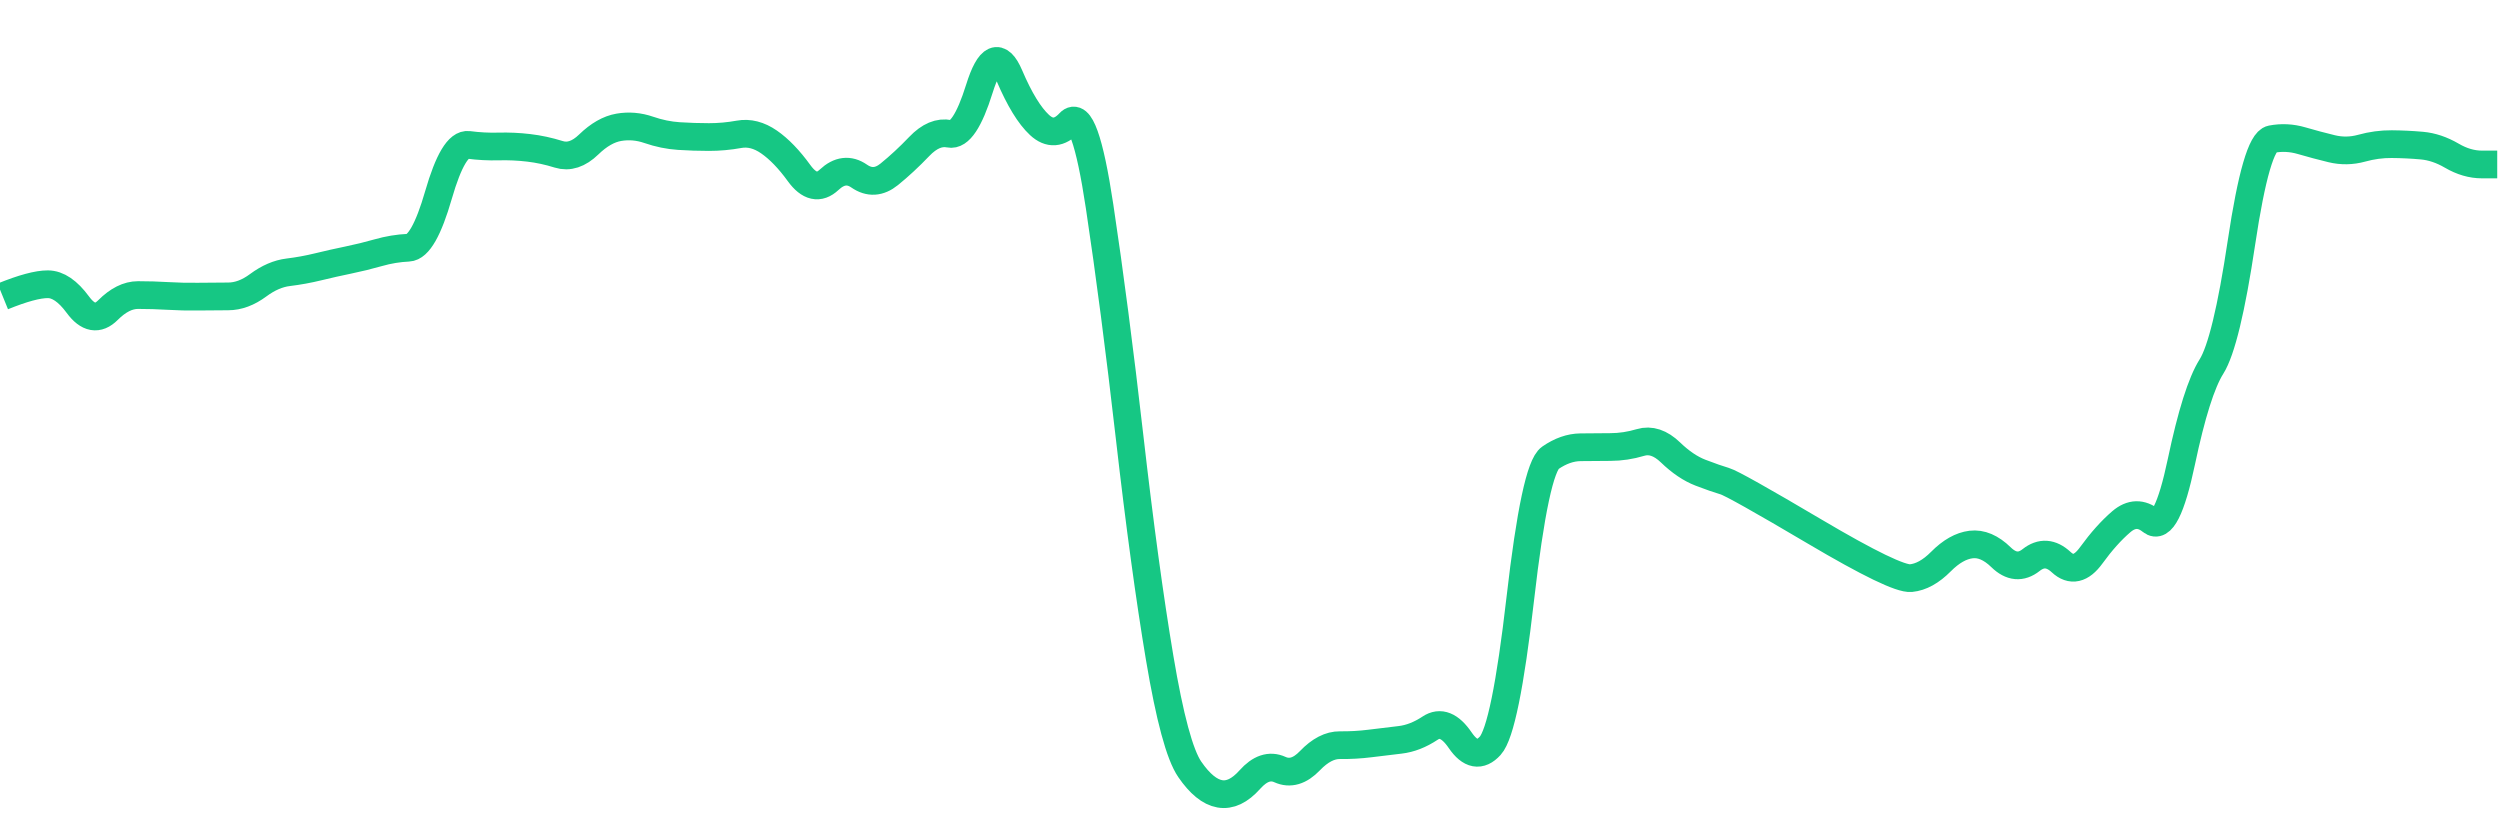 
    <svg width="902" height="302" viewBox="0 0 902 302" xmlns="http://www.w3.org/2000/svg">
      <g>
        <path d="M 1 106.941 Q 11.842 102.534, 17.263 102.554 Q 22.684 102.574, 28.105 109.949 Q 33.526 117.325, 38.947 111.892 Q 44.368 106.46, 49.789 106.459 Q 55.21 106.459, 60.631 106.782 Q 66.052 107.105, 71.472 107.025 Q 76.893 106.946, 82.314 106.941 Q 87.735 106.936, 93.156 102.916 Q 98.577 98.895, 103.998 98.239 Q 109.419 97.583, 114.84 96.259 Q 120.261 94.935, 125.682 93.821 Q 131.103 92.706, 136.524 91.162 Q 141.945 89.617, 147.366 89.375 Q 152.787 89.133, 158.208 70.345 Q 163.629 51.556, 169.05 52.276 Q 174.471 52.996, 179.892 52.848 Q 185.313 52.701, 190.734 53.34 Q 196.155 53.978, 201.576 55.678 Q 206.997 57.378, 212.417 52.126 Q 217.838 46.873, 223.259 45.933 Q 228.68 44.992, 234.101 46.864 Q 239.522 48.737, 244.943 49.09 Q 250.364 49.443, 255.785 49.445 Q 261.206 49.448, 266.627 48.463 Q 272.048 47.478, 277.469 51.23 Q 282.89 54.982, 288.311 62.462 Q 293.732 69.941, 299.153 64.861 Q 304.574 59.782, 309.995 63.534 Q 315.416 67.286, 320.837 62.893 Q 326.258 58.5, 331.679 52.831 Q 337.1 47.161, 342.521 48.27 Q 347.942 49.379, 353.362 32.008 Q 358.783 14.636, 364.204 27.343 Q 369.625 40.049, 375.046 45.084 Q 380.467 50.12, 385.888 44.289 Q 391.309 38.458, 396.73 74.451 Q 402.151 110.444, 407.572 157.786 Q 412.993 205.128, 418.414 237.399 Q 423.835 269.67, 429.256 277.567 Q 434.677 285.465, 440.098 286.414 Q 445.519 287.364, 450.94 281.28 Q 456.361 275.195, 461.782 277.656 Q 467.203 280.117, 472.624 274.456 Q 478.045 268.794, 483.466 268.86 Q 488.887 268.925, 494.307 268.246 Q 499.728 267.567, 505.149 266.937 Q 510.57 266.307, 515.991 262.71 Q 521.412 259.113, 526.833 267.066 Q 532.254 275.019, 537.675 269.065 Q 543.096 263.11, 548.517 216.019 Q 553.938 168.927, 559.359 165.188 Q 564.78 161.449, 570.201 161.374 Q 575.622 161.298, 581.043 161.286 Q 586.464 161.273, 591.885 159.647 Q 597.306 158.021, 602.727 163.25 Q 608.148 168.48, 613.569 170.559 Q 618.99 172.637, 622.299 173.606 Q 625.608 174.575, 654.825 191.842 Q 684.041 209.109, 689.462 208.591 Q 694.883 208.073, 700.304 202.605 Q 705.725 197.136, 711.146 196.463 Q 716.567 195.789, 721.988 201.069 Q 727.409 206.348, 732.83 202.066 Q 738.251 197.785, 743.672 202.817 Q 749.093 207.85, 754.514 200.375 Q 759.935 192.9, 765.356 188.248 Q 770.776 183.596, 776.197 187.968 Q 781.618 192.34, 787.039 166.612 Q 792.46 140.885, 797.881 132.277 Q 803.302 123.67, 808.723 87.471 Q 814.144 51.271, 819.565 50.222 Q 824.986 49.173, 830.407 50.756 Q 835.828 52.34, 841.249 53.654 Q 846.67 54.969, 852.091 53.467 Q 857.512 51.966, 862.933 52.008 Q 868.354 52.051, 873.775 52.532 Q 879.196 53.012, 884.617 56.176 Q 890.038 59.34, 895.459 59.343 Q 900.88 59.347, 900.94 59.347 T 901 59.347" fill="none" stroke="#16C784" stroke-width="10"/>
        <!-- Add axes, labels, and other visuals as needed -->
      </g>
    </svg>
  